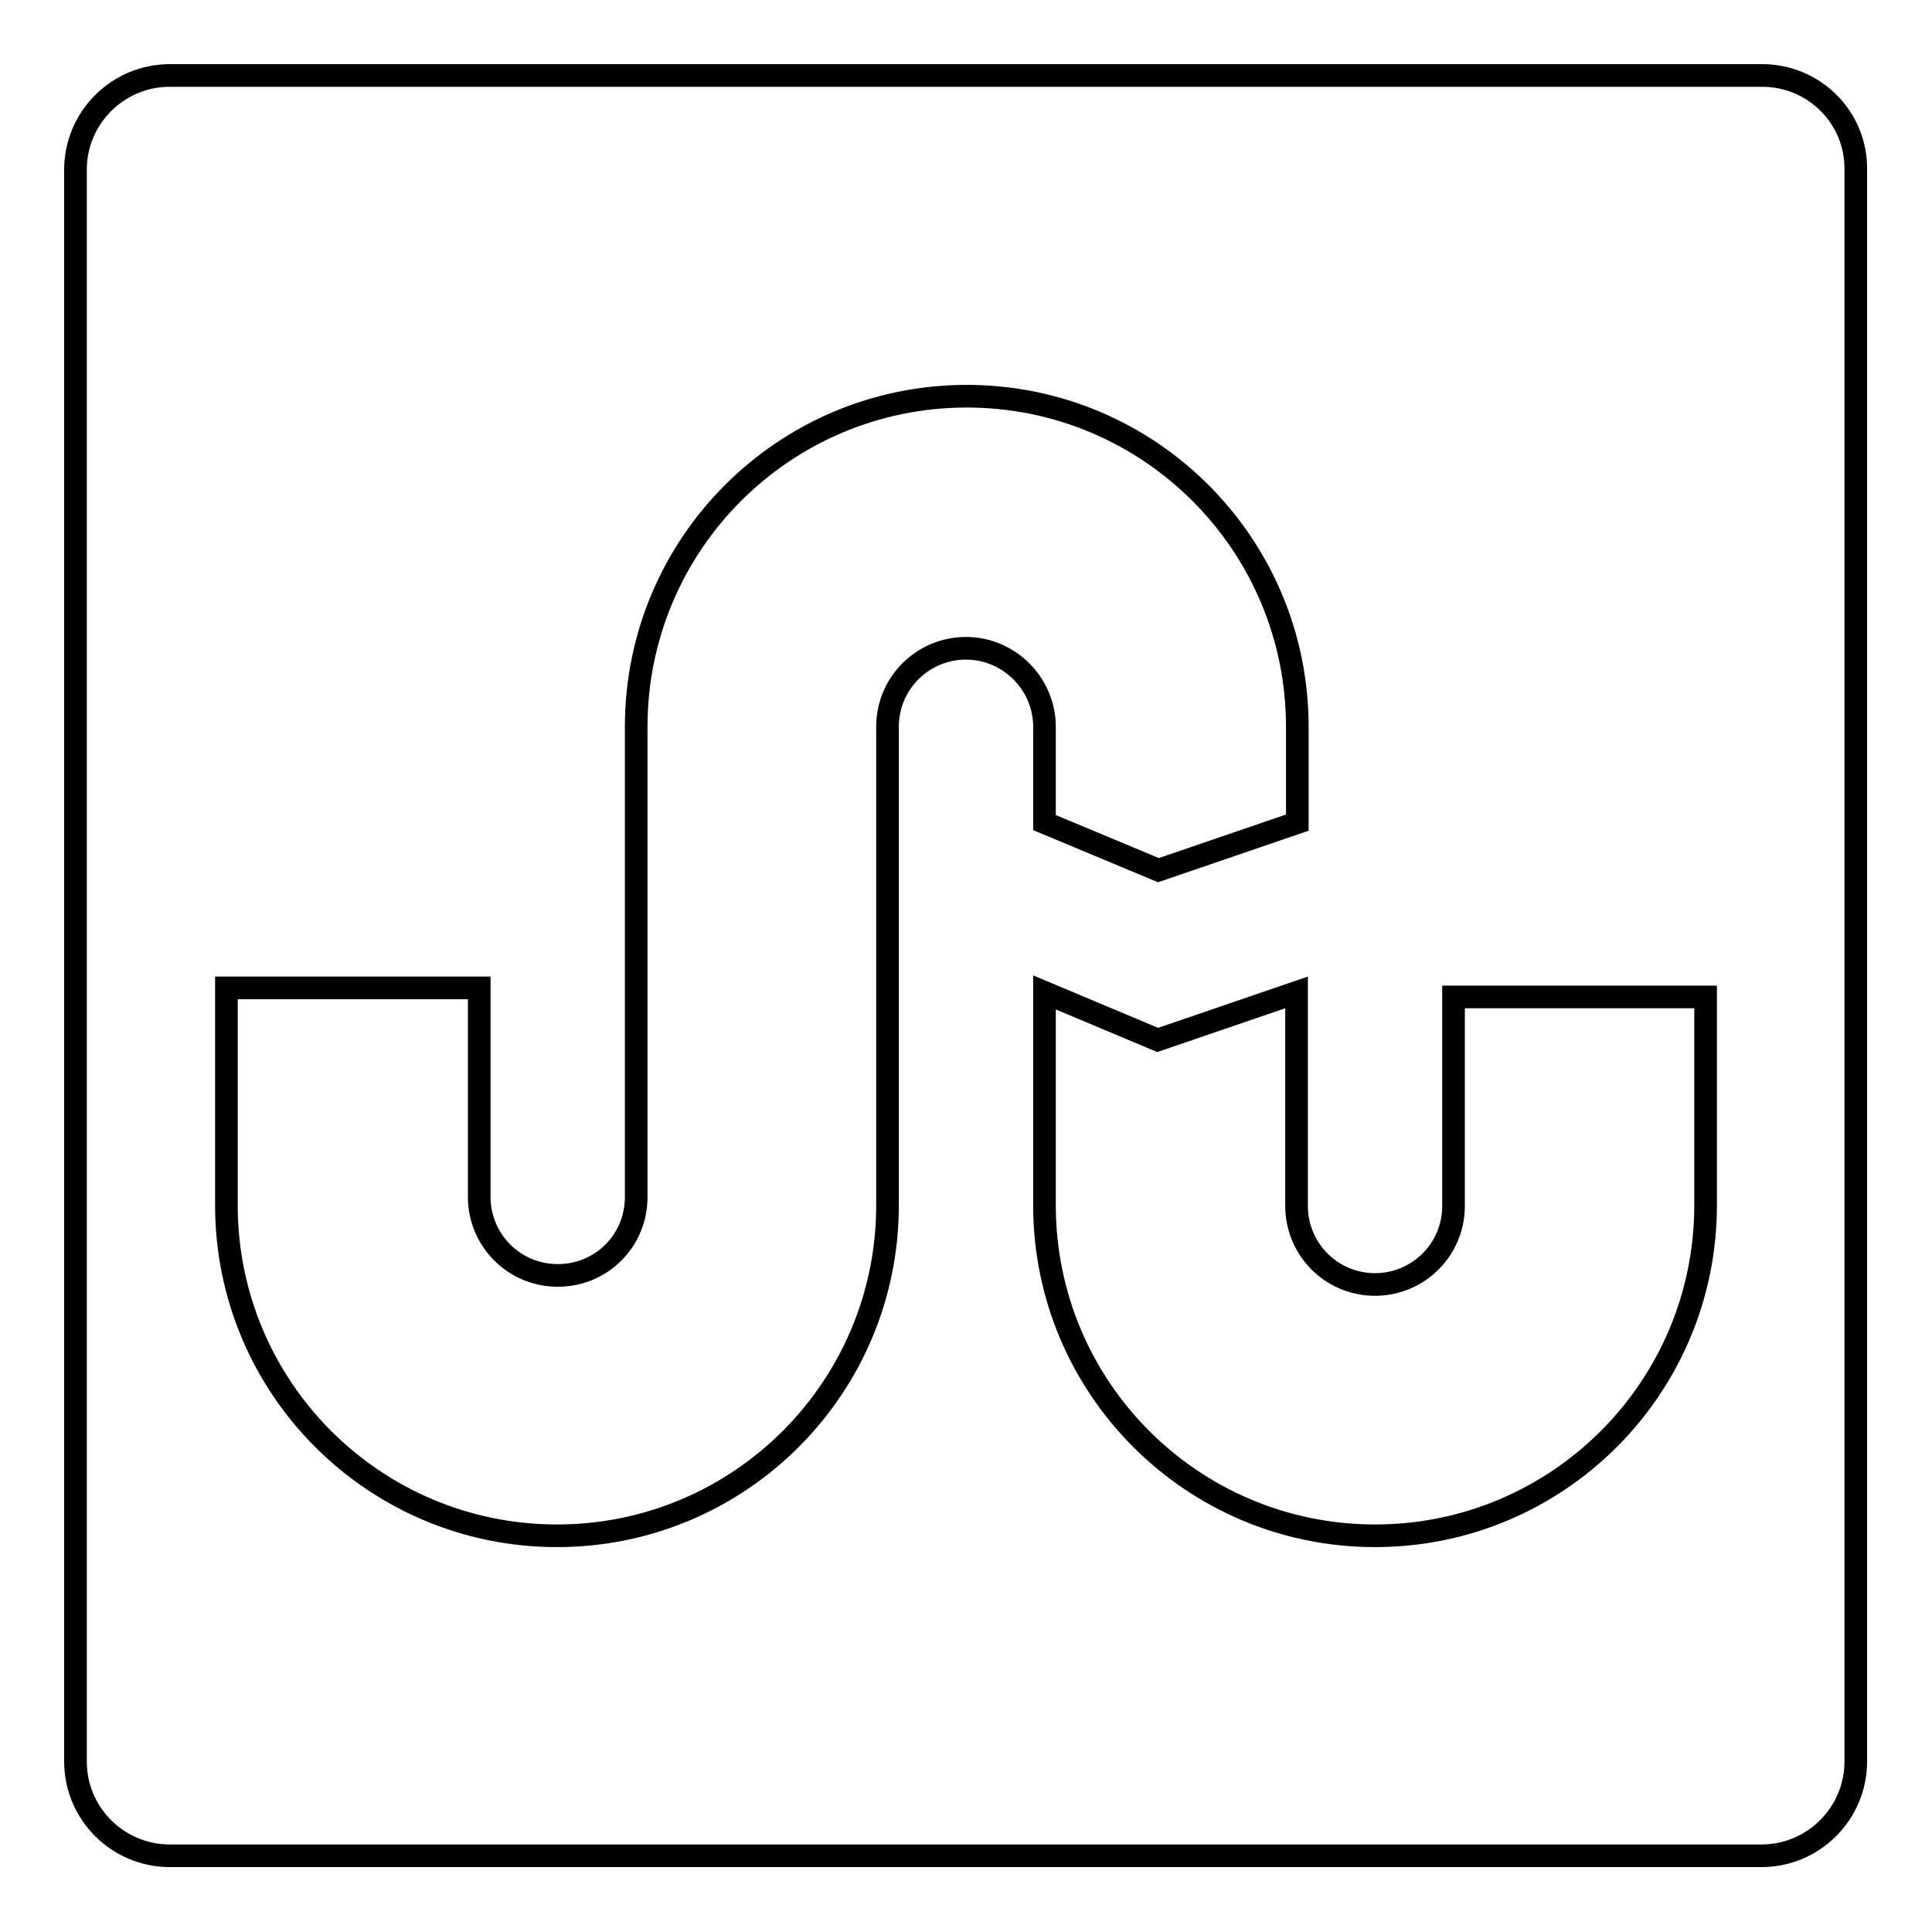 <?xml version="1.0" encoding="utf-8"?>
<!-- Svg Vector Icons : http://www.onlinewebfonts.com/icon -->
<!DOCTYPE svg PUBLIC "-//W3C//DTD SVG 1.1//EN" "http://www.w3.org/Graphics/SVG/1.1/DTD/svg11.dtd">
<svg version="1.1" xmlns="http://www.w3.org/2000/svg" xmlns:xlink="http://www.w3.org/1999/xlink" x="0px" y="0px" viewBox="0 0 256 256" enable-background="new 0 0 256 256" xml:space="preserve">
<g><g><g><path stroke-width="3" fill-opacity="0" stroke="#000000"  d="M233.5,10H22.5C15.6,10,10,15.6,10,22.5v210.9c0,6.9,5.6,12.5,12.5,12.5h210.9c6.9,0,12.5-5.6,12.5-12.5V22.5C246,15.6,240.4,10,233.5,10z M128,85.9c-5.7,0-10.4,4.6-10.4,10.4v63.4c0,24.2-19.6,43.8-43.8,43.8S30,183.9,30,159.7v-28.8h33.5v27.7c0,5.7,4.6,10.4,10.4,10.4s10.4-4.6,10.4-10.4V96.3c0-24.2,19.6-43.8,43.8-43.8c24.2,0,43.8,19.6,43.8,43.8V109l-18.4,6.3l-15.1-6.3V96.3C138.4,90.6,133.7,85.9,128,85.9z M226,159.7c0,24.2-19.6,43.8-43.8,43.8c-24.2,0-43.8-19.6-43.8-43.8v-28.2l15,6.3l18.4-6.3v28.3c0,5.7,4.6,10.4,10.4,10.4c5.7,0,10.4-4.6,10.4-10.4v-27.7H226V159.7z"/></g><g></g><g></g><g></g><g></g><g></g><g></g><g></g><g></g><g></g><g></g><g></g><g></g><g></g><g></g><g></g></g></g>
</svg>